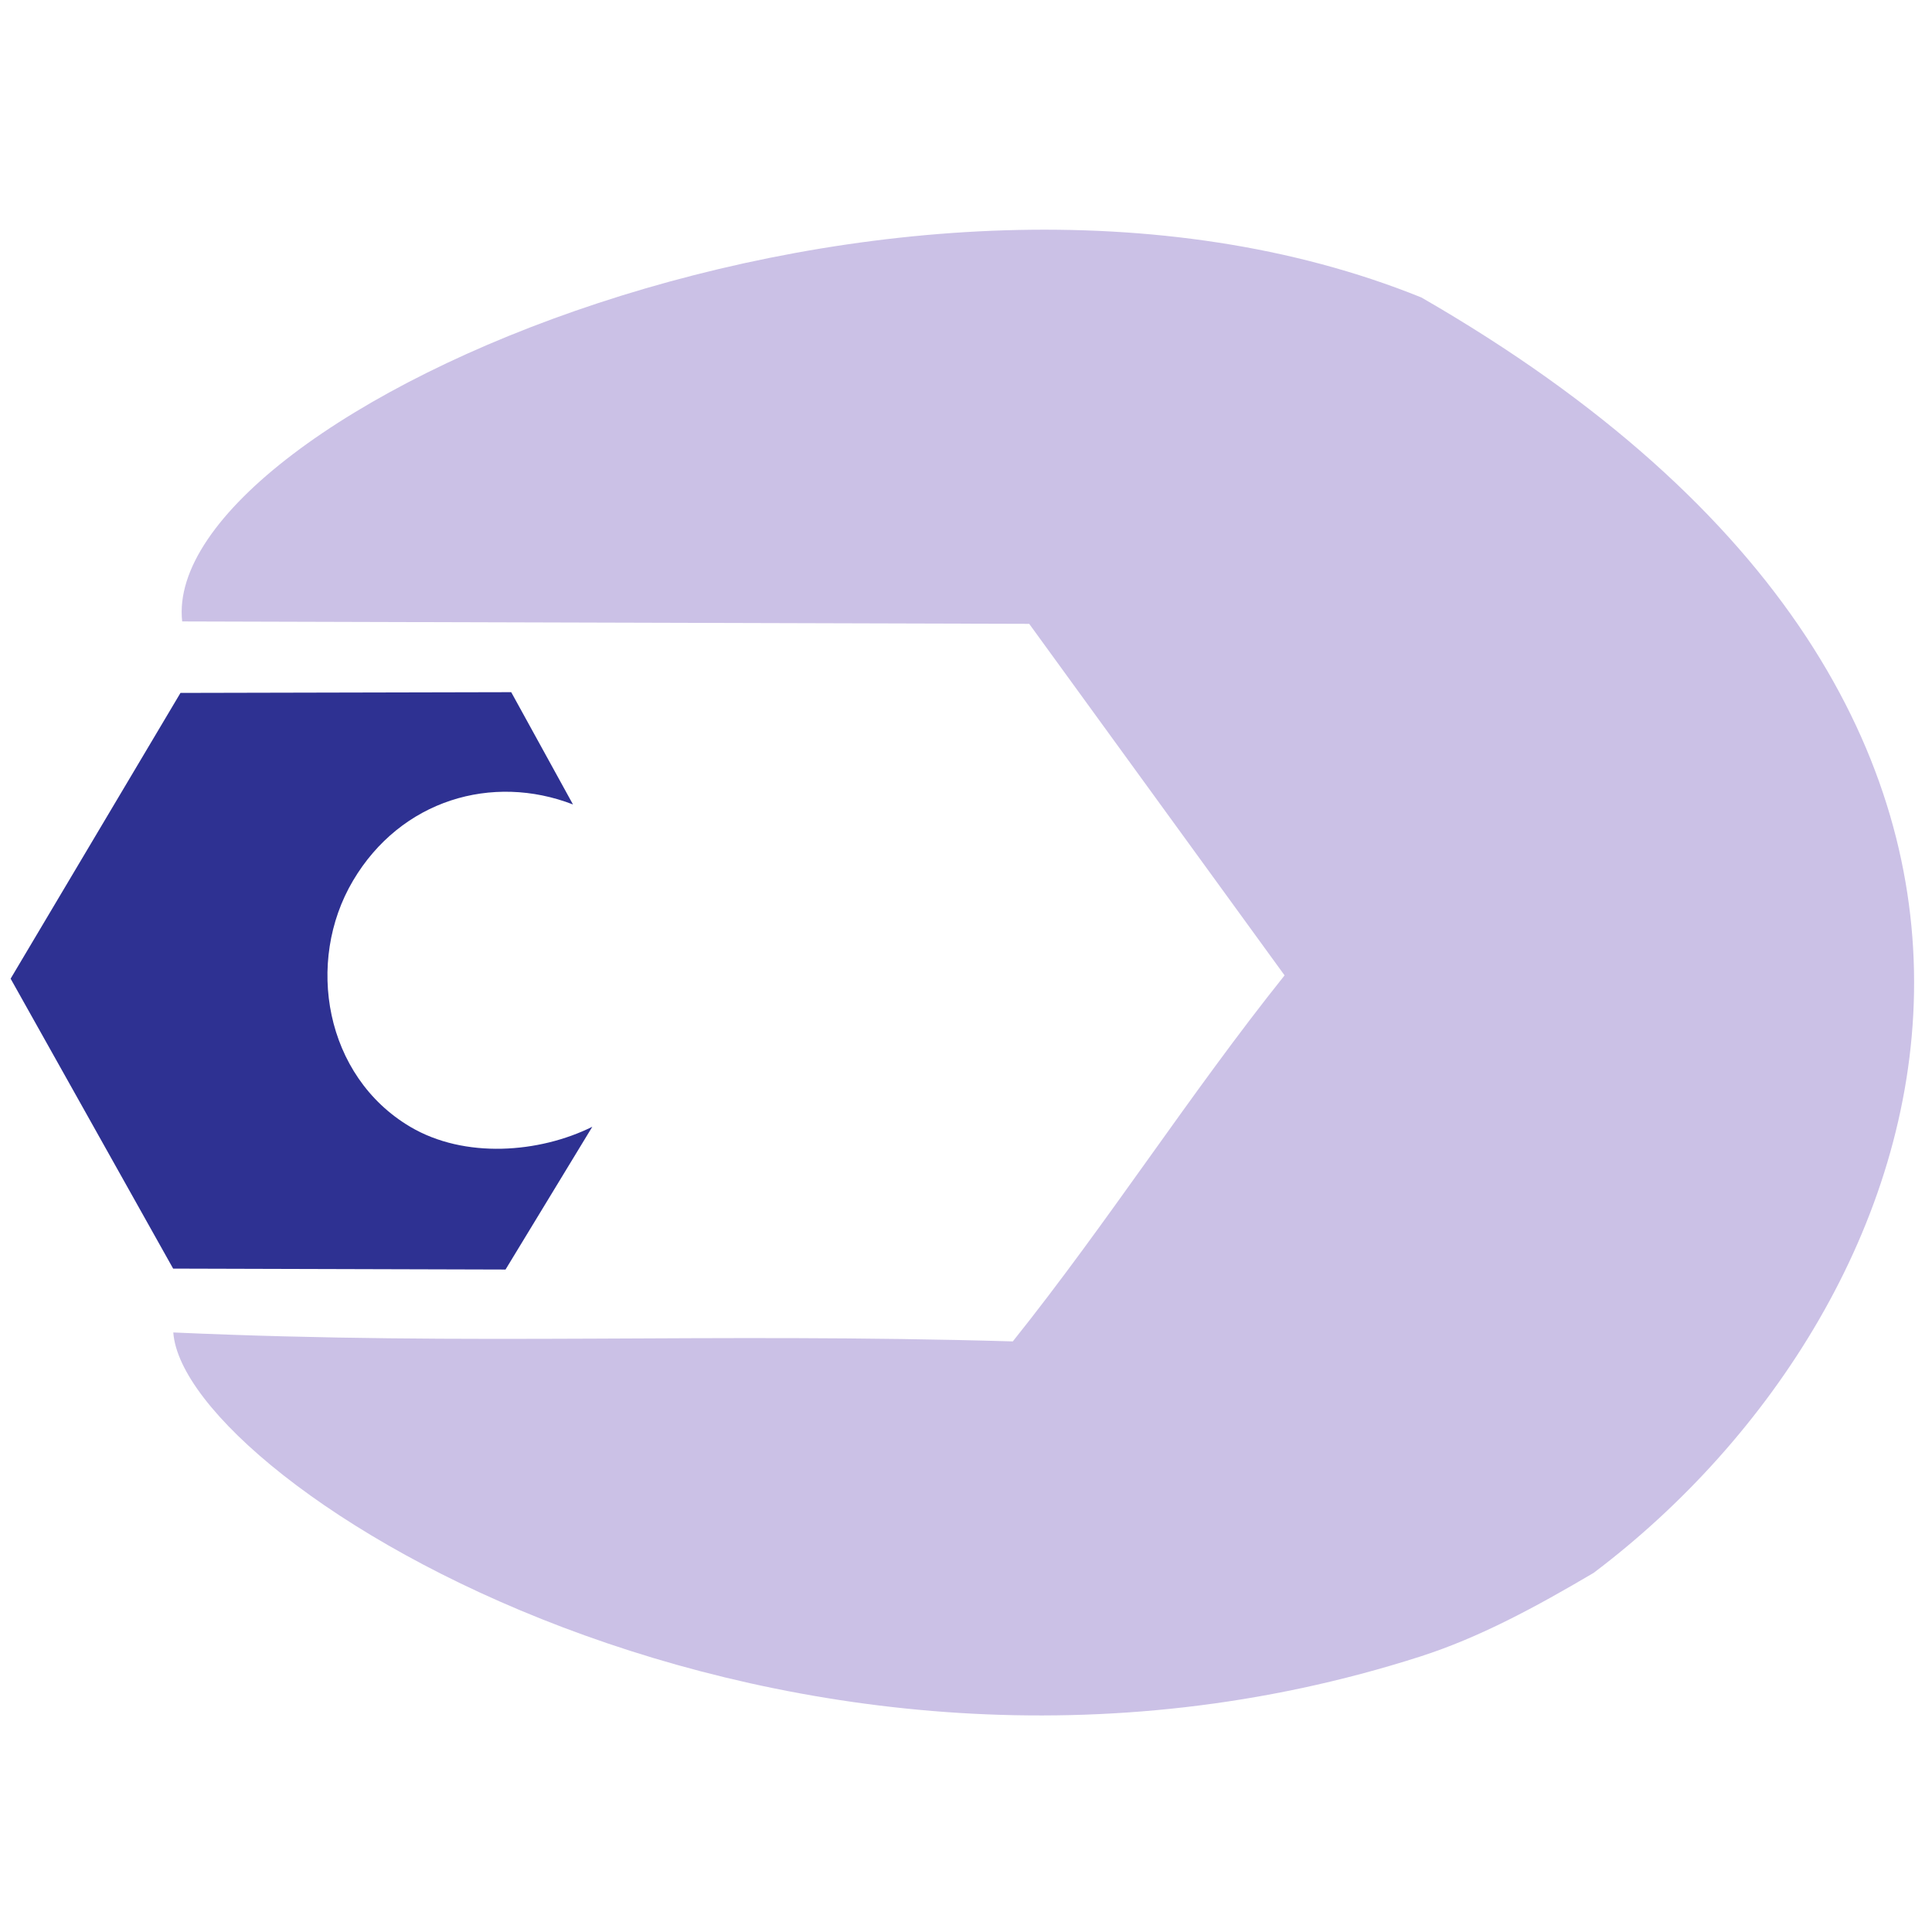 <svg
        xmlns="http://www.w3.org/2000/svg"
        viewBox="0 0 512 512"
        height="512"
        width="512"
        xml:space="preserve"
        version="1.1">
    <g transform="matrix(1.333,0,0,-1.333,0,456.833)">
        <g transform="scale(0.23)">
            <path style="fill:#cbc1e6;fill-opacity:1;fill-rule:evenodd;stroke:none" d="m 149.789,338.297 c 261.551,-11.676 460,-0.008 725.668,-7.738 82.371,103.054 152.533,213.339 234.903,316.398 l -220.735,303.848 -732.16,2.074 C 137.801,1131.55 779.09,1414.72 1228.63,1232.91 1859.25,869.719 1683.9,361.609 1377.5,130.484 1327.83,101.191 1279.07,74.684 1227.74,58.211 679.438,-117.719 159.145,207.84 149.789,338.297" />
            <path style="fill:#2e3192;fill-opacity:1;fill-rule:evenodd;stroke:none" d="m 441.883,891.742 53.398,-97.058 c -69.625,26.949 -148.707,4.136 -190.16,-65.911 -41.449,-70.046 -24.324,-169.043 49.473,-212.71 47.058,-27.852 111.664,-22.696 157.394,0.035 L 436.969,392.68 149.66,393.484 79.43,518.793 9.18,644.109 82.59,767.613 156,891.105 l 285.883,0.637" />
        </g>
    </g>
</svg>
